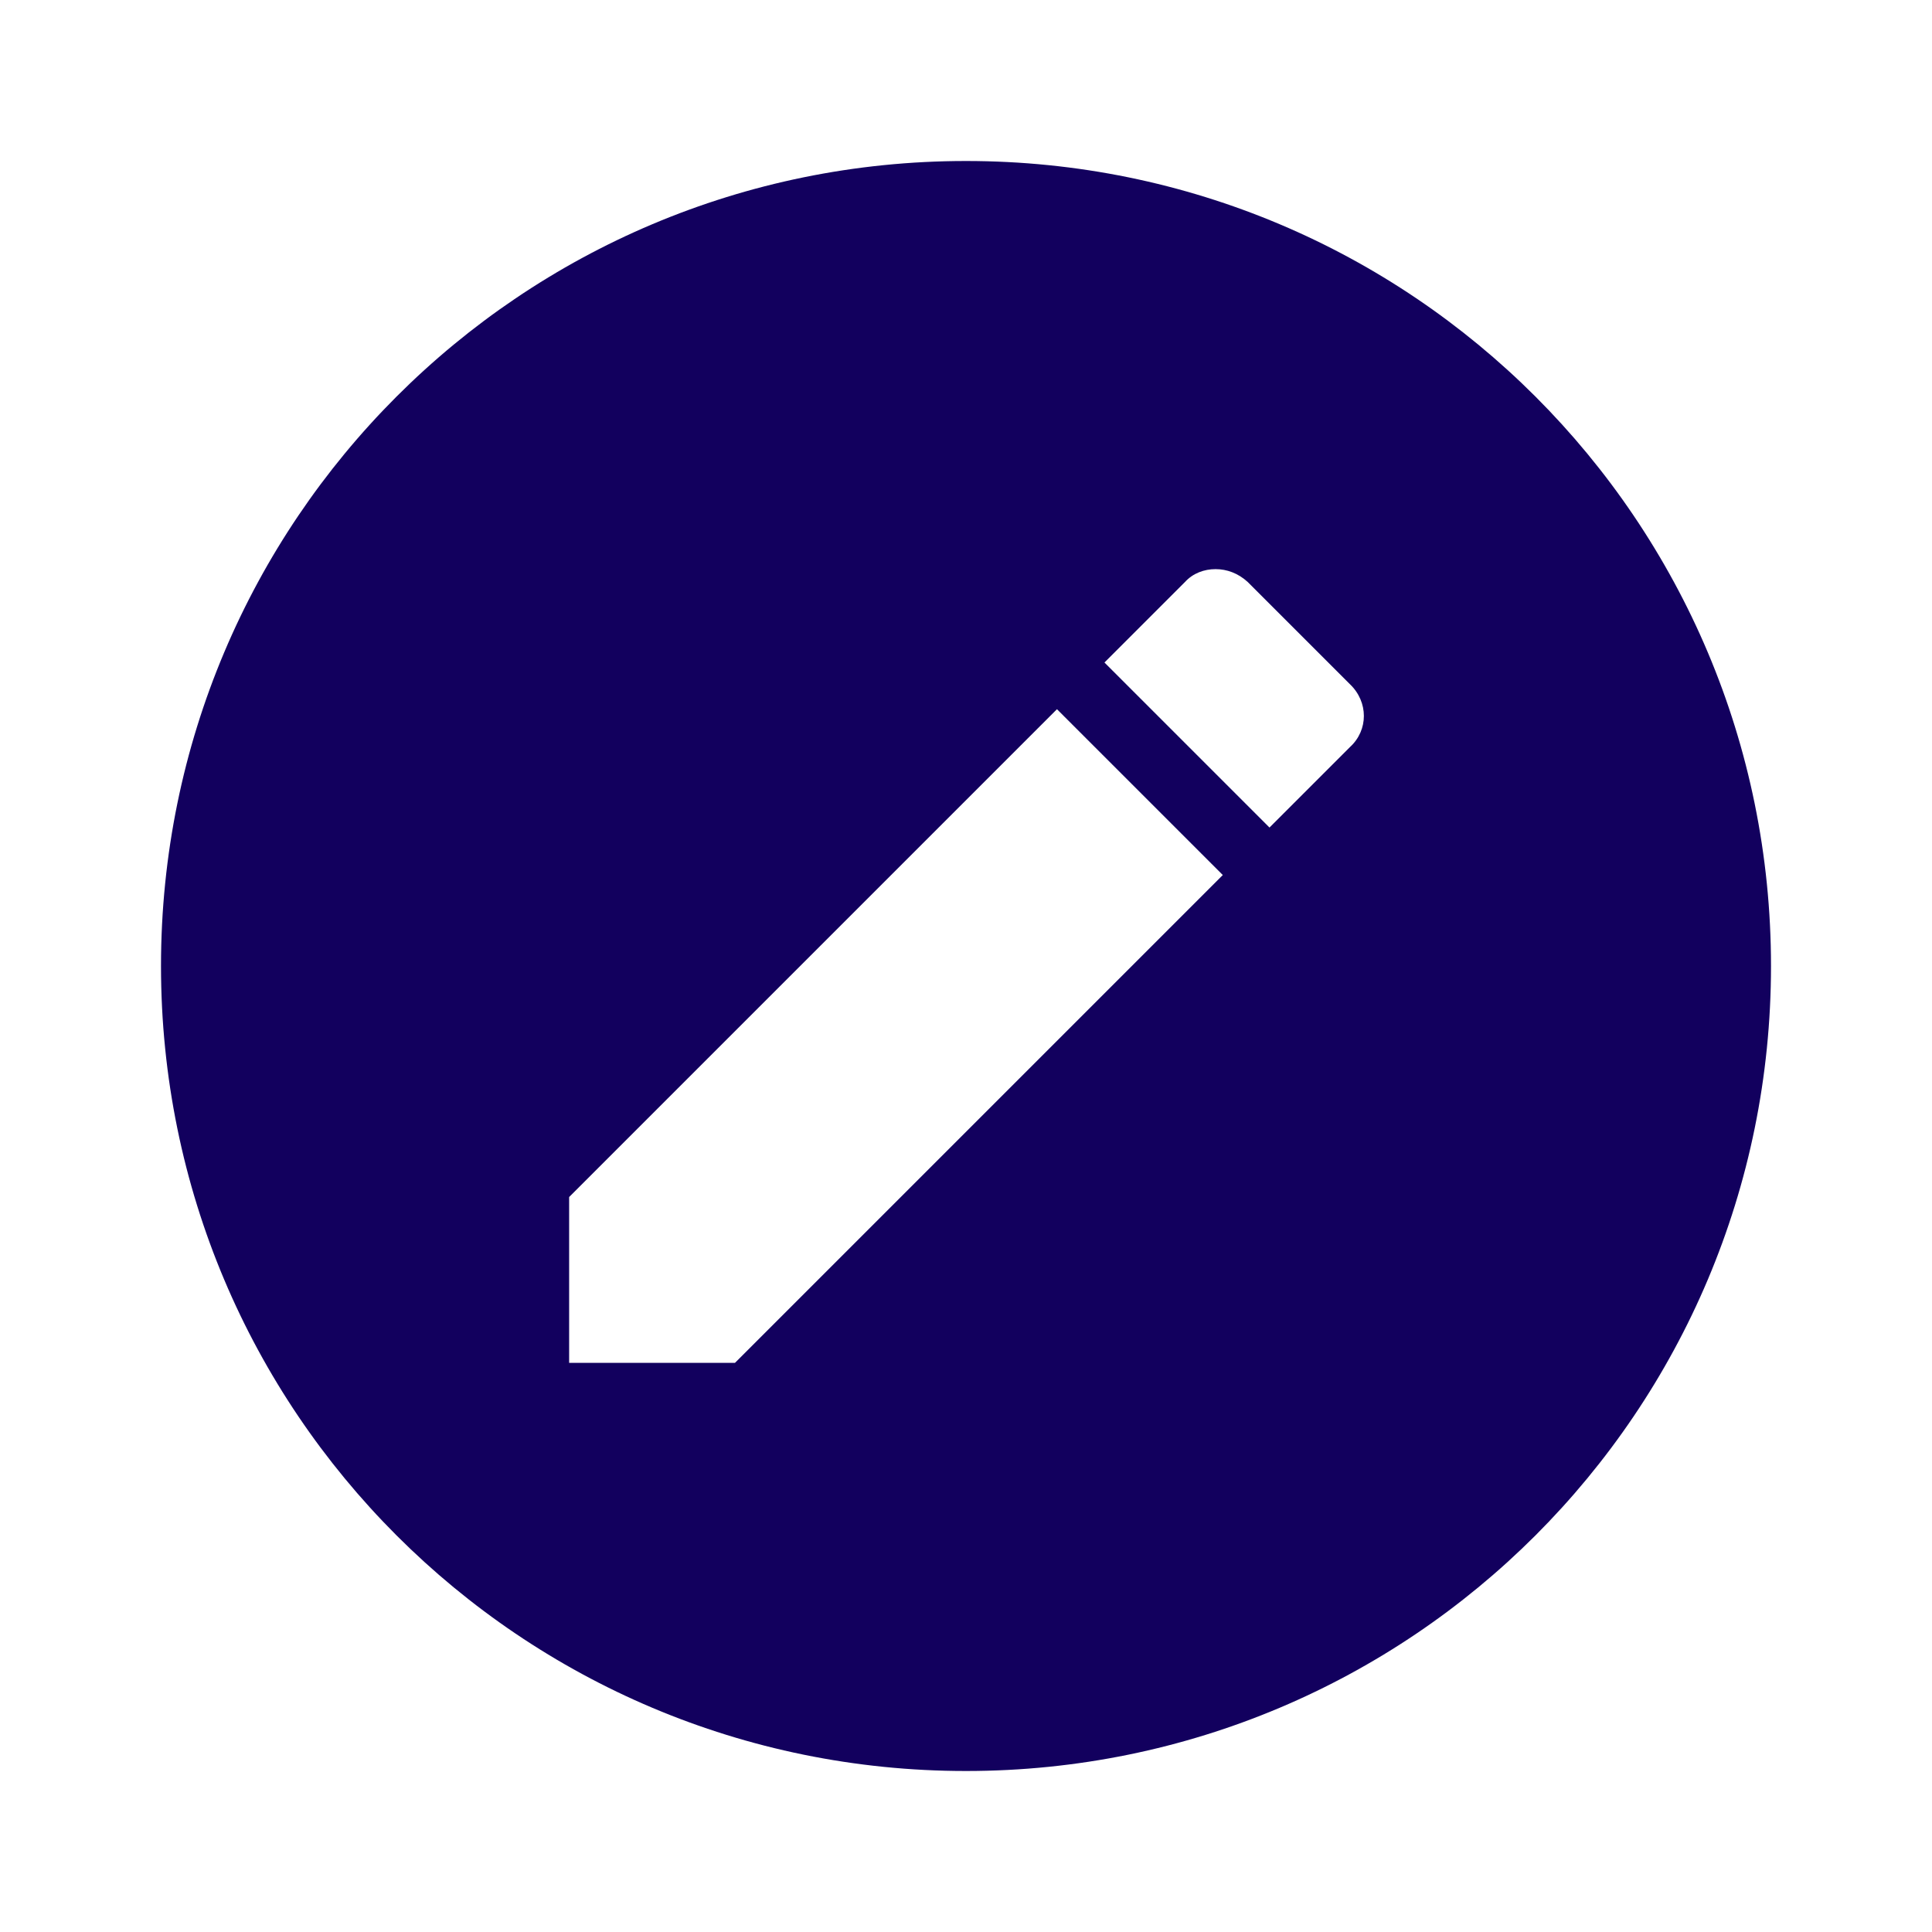 <svg xmlns="http://www.w3.org/2000/svg" viewBox="0 0 24 24"><path d="M12,2C6.47,2 2,6.47 2,12C2,17.53 6.47,22 12,22C17.53,22 22,17.53 22,12C22,6.47 17.53,2 12,2M15.1,7.07C15.24,7.07 15.38,7.12 15.5,7.23L16.77,8.5C17,8.72 17,9.07 16.77,9.28L15.77,10.28L13.72,8.23L14.72,7.23C14.82,7.12 14.96,7.07 15.1,7.07M13.13,8.81L15.19,10.87L9.13,16.93H7.07V14.87L13.13,8.81Z" style="fill:#12005e;"></path></svg>